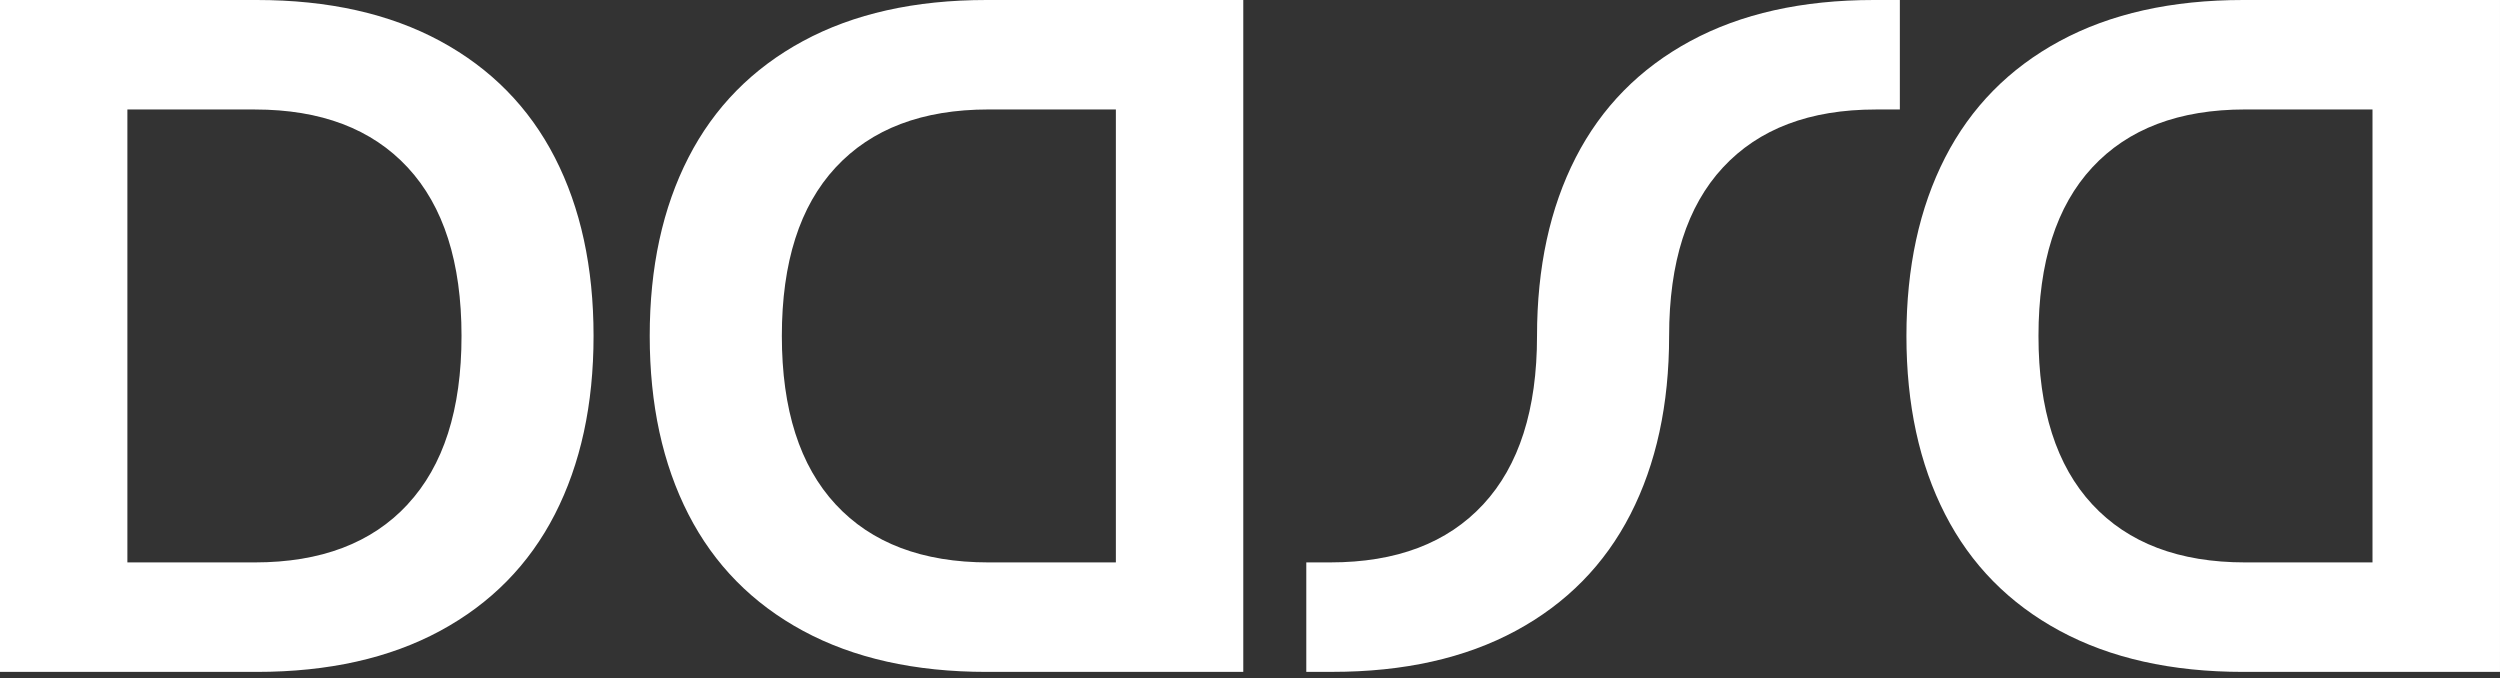 <svg width="199" height="54" viewBox="0 0 199 54" fill="none" xmlns="http://www.w3.org/2000/svg">
<rect x="0" y="0" width="199" height="54" fill="#333333" stroke="none"/>
<g clip-path="url(#clip0_207_7)">
<path d="M35.04 3.268C39.072 5.451 42.114 8.542 44.168 12.544C46.221 16.545 47.248 21.278 47.247 26.741C47.247 32.2 46.22 36.932 44.168 40.937C42.115 44.943 39.073 48.035 35.04 50.215C31.009 52.393 26.14 53.483 20.433 53.483H0V0H20.433C26.14 0 31.009 1.089 35.04 3.268ZM32.443 40.149C35.306 37.069 36.737 32.6 36.737 26.741C36.737 20.883 35.31 16.413 32.455 13.333C29.601 10.255 25.545 8.716 20.286 8.716H10.14V44.768H20.28C25.54 44.768 29.596 43.228 32.449 40.149H32.443Z" fill="white"/>
<path d="M78.534 0H98.965V53.483H78.534C72.825 53.483 67.955 52.393 63.924 50.215C59.894 48.036 56.852 44.944 54.798 40.937C52.746 36.932 51.719 32.2 51.718 26.741C51.717 21.283 52.744 16.55 54.798 12.544C56.852 8.539 59.894 5.447 63.924 3.268C67.955 1.089 72.825 0 78.534 0ZM78.679 44.768H88.823V8.713H78.684C73.427 8.713 69.371 10.252 66.516 13.33C63.661 16.408 62.234 20.879 62.235 26.741C62.235 32.6 63.662 37.069 66.516 40.149C69.37 43.229 73.426 44.769 78.684 44.768H78.679Z" fill="white"/>
<path d="M178.567 0H198.999V53.483H178.567C172.859 53.483 167.989 52.393 163.958 50.215C159.927 48.036 156.884 44.944 154.831 40.937C152.777 36.932 151.751 32.2 151.752 26.741C151.753 21.283 152.779 16.55 154.831 12.544C156.885 8.539 159.928 5.447 163.958 3.268C167.988 1.089 172.858 0 178.567 0ZM178.711 44.768H188.851V8.713H178.711C173.451 8.713 169.395 10.252 166.542 13.33C163.689 16.408 162.263 20.879 162.263 26.741C162.263 32.6 163.69 37.069 166.545 40.149C169.4 43.229 173.458 44.769 178.72 44.768H178.711Z" fill="white"/>
<path d="M129.783 40.937C131.836 36.932 132.862 32.2 132.862 26.741C132.862 20.881 134.29 16.412 137.145 13.333C140 10.254 144.056 8.715 149.313 8.716H151.228V0H149.163C143.454 0 138.584 1.089 134.553 3.268C130.523 5.447 127.481 8.539 125.426 12.545C123.374 16.551 122.348 21.283 122.347 26.741C122.347 32.6 120.92 37.069 118.065 40.149C115.21 43.229 111.154 44.768 105.897 44.767H103.981V53.48H106.048C111.755 53.48 116.625 52.39 120.658 50.212C124.69 48.033 127.732 44.942 129.783 40.937Z" fill="white"/>
</g>
<defs>
<clipPath id="clip0_207_7">
<rect width="199" height="53.481" fill="white"/>
</clipPath>
</defs>
</svg>
